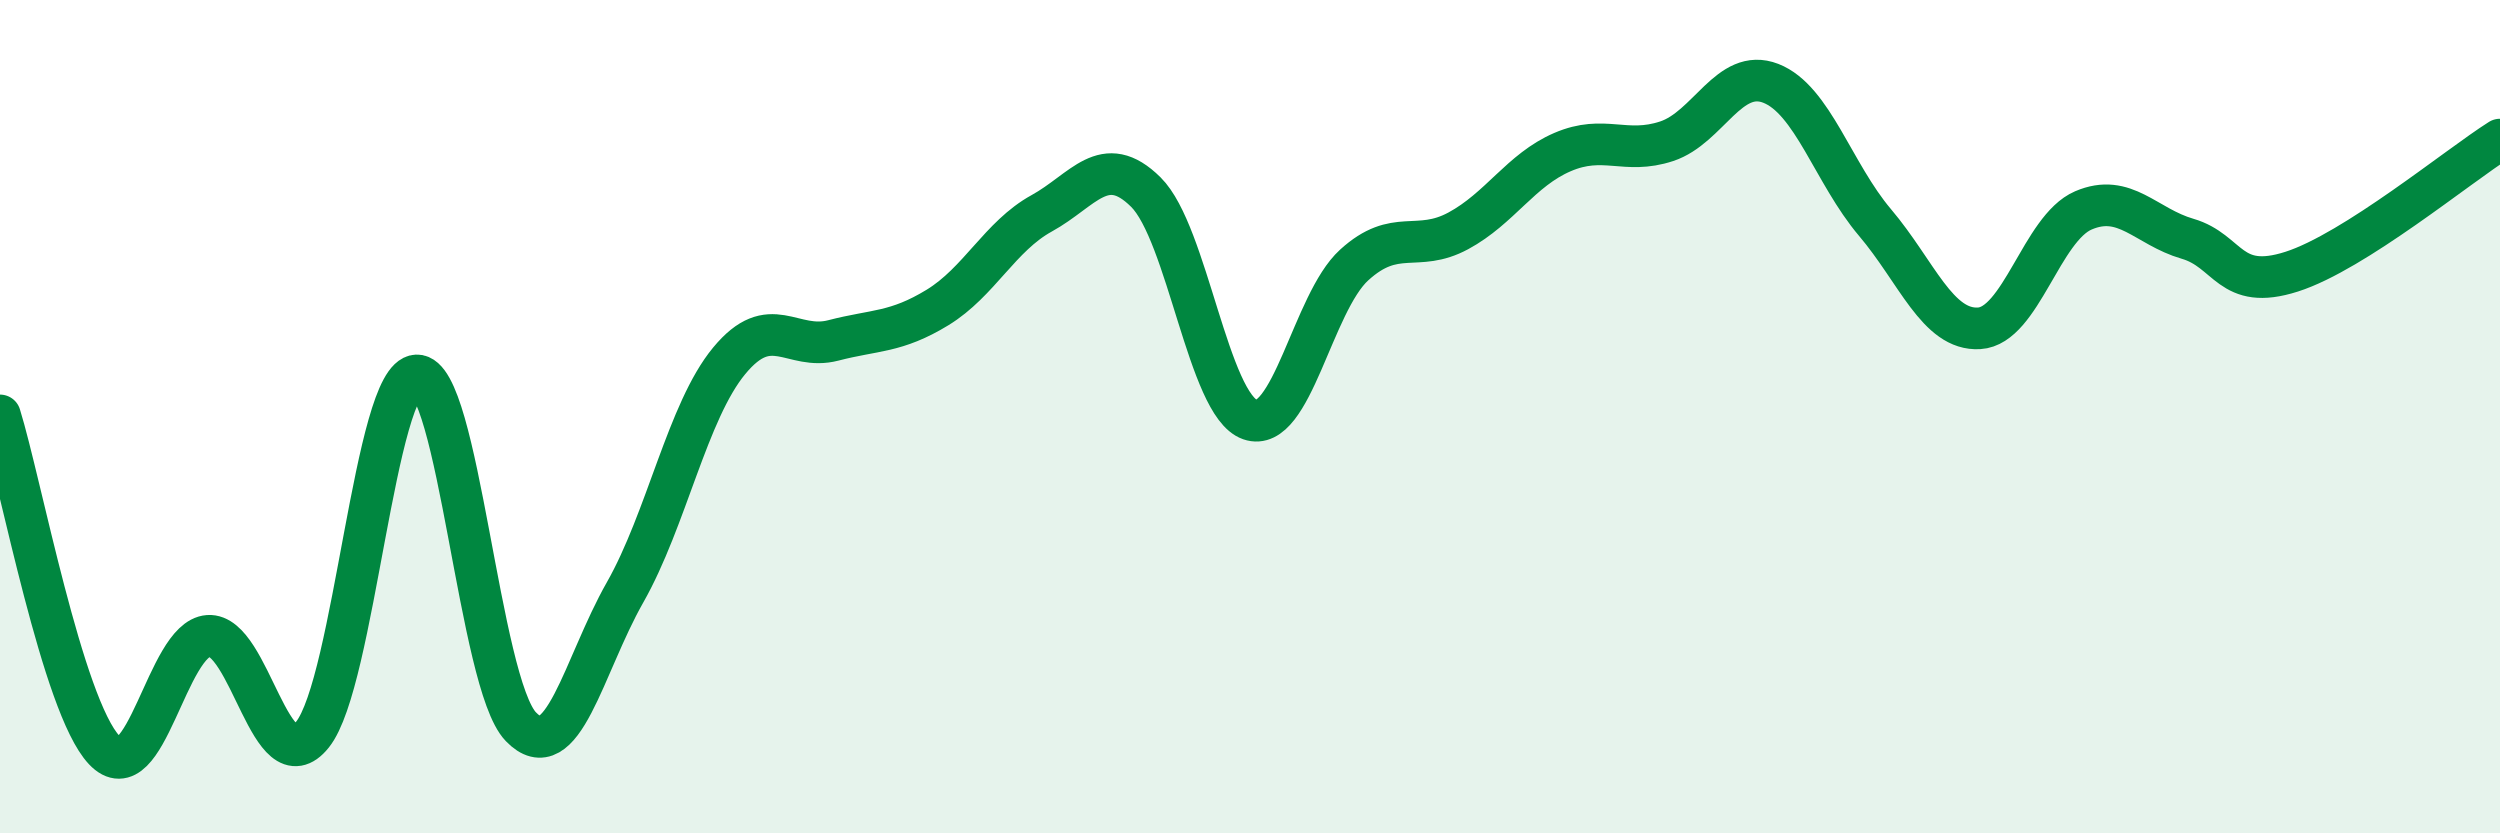 
    <svg width="60" height="20" viewBox="0 0 60 20" xmlns="http://www.w3.org/2000/svg">
      <path
        d="M 0,9.97 C 0.5,11.58 1.5,16.94 2.5,18 C 3.5,19.06 4,15.33 5,15.26 C 6,15.19 6.5,18.88 7.5,17.63 C 8.5,16.38 9,9.05 10,9.01 C 11,8.97 11.5,16.4 12.5,17.44 C 13.5,18.48 14,15.98 15,14.22 C 16,12.46 16.5,9.87 17.5,8.66 C 18.5,7.45 19,8.43 20,8.17 C 21,7.91 21.5,7.99 22.5,7.38 C 23.5,6.77 24,5.67 25,5.12 C 26,4.57 26.5,3.62 27.5,4.61 C 28.5,5.6 29,9.72 30,10.07 C 31,10.42 31.5,7.27 32.5,6.36 C 33.5,5.45 34,6.08 35,5.54 C 36,5 36.5,4.08 37.5,3.65 C 38.5,3.22 39,3.72 40,3.39 C 41,3.06 41.5,1.61 42.5,2 C 43.5,2.39 44,4.16 45,5.34 C 46,6.52 46.5,7.94 47.5,7.88 C 48.5,7.82 49,5.48 50,5.05 C 51,4.62 51.5,5.44 52.5,5.73 C 53.5,6.02 53.5,7 55,6.52 C 56.5,6.04 59,3.98 60,3.35L60 20L0 20Z"
        fill="#008740"
        opacity="0.1"
        stroke-linecap="round"
        stroke-linejoin="round"
      />
      <path
        d="M 0,9.97 C 0.5,11.58 1.5,16.94 2.5,18 C 3.5,19.06 4,15.33 5,15.26 C 6,15.19 6.5,18.88 7.5,17.63 C 8.5,16.38 9,9.05 10,9.01 C 11,8.97 11.5,16.4 12.5,17.44 C 13.5,18.48 14,15.98 15,14.22 C 16,12.46 16.5,9.87 17.5,8.66 C 18.5,7.45 19,8.43 20,8.17 C 21,7.91 21.5,7.99 22.5,7.38 C 23.5,6.77 24,5.67 25,5.12 C 26,4.57 26.5,3.62 27.5,4.61 C 28.5,5.6 29,9.72 30,10.07 C 31,10.42 31.5,7.27 32.5,6.36 C 33.5,5.45 34,6.08 35,5.54 C 36,5 36.5,4.08 37.5,3.65 C 38.5,3.22 39,3.72 40,3.39 C 41,3.06 41.5,1.61 42.5,2 C 43.5,2.39 44,4.16 45,5.34 C 46,6.52 46.5,7.94 47.5,7.88 C 48.5,7.82 49,5.48 50,5.05 C 51,4.62 51.5,5.44 52.5,5.73 C 53.5,6.02 53.5,7 55,6.52 C 56.5,6.04 59,3.98 60,3.35"
        stroke="#008740"
        stroke-width="1"
        fill="none"
        stroke-linecap="round"
        stroke-linejoin="round"
      />
    </svg>
  